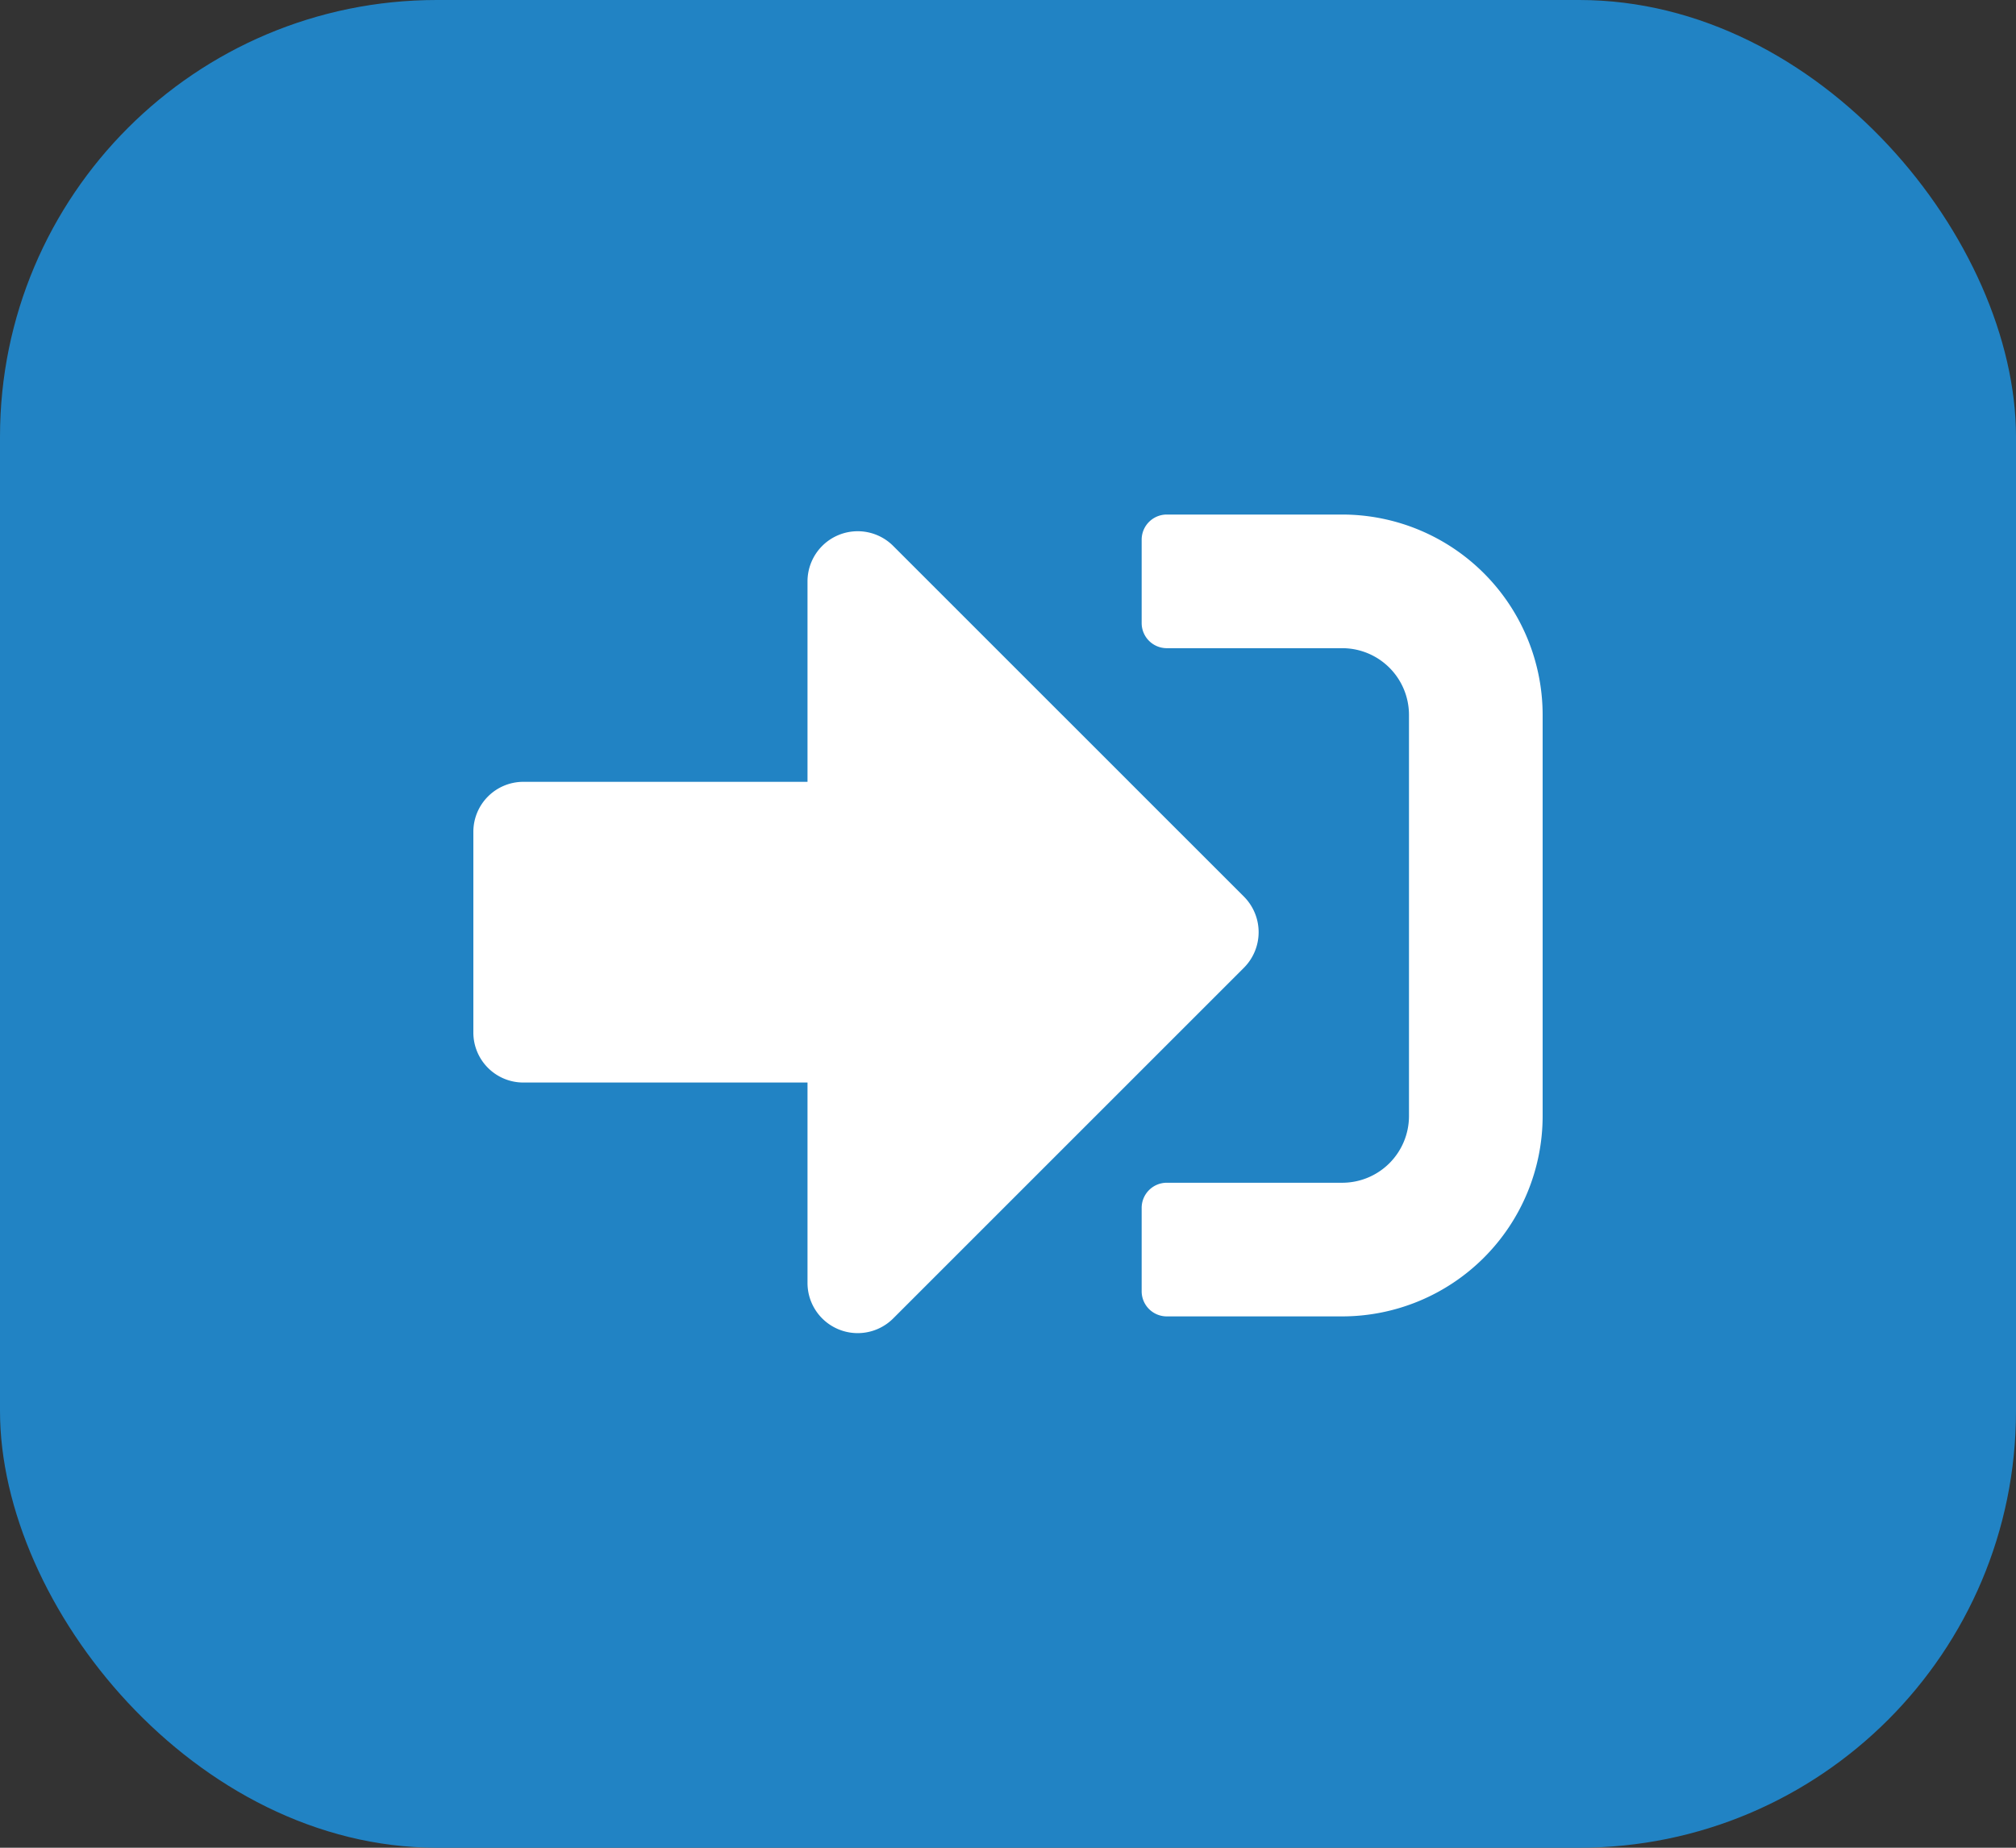 <svg xmlns="http://www.w3.org/2000/svg" width="60" height="55" viewBox="0 0 60 55">
  <rect x="0" y="0" width="60" height="55" fill="#333333" stroke="none"/>
  <g id="Group_184935" data-name="Group 184935" transform="translate(-673 -1562)">
    <rect id="Rectangle_17756" data-name="Rectangle 17756" width="60" height="55" rx="13" transform="translate(673 1562)" fill="#2183c4"/>
    <path id="sign-in-alt-solid" d="M25.857,87.868H20.636a.748.748,0,0,1-.746-.746V84.636a.748.748,0,0,1,.746-.746h5.221A1.987,1.987,0,0,0,27.846,81.9V69.967a1.987,1.987,0,0,0-1.989-1.989H20.636a.748.748,0,0,1-.746-.746V64.746A.748.748,0,0,1,20.636,64h5.221a5.969,5.969,0,0,1,5.967,5.967V81.9A5.969,5.969,0,0,1,25.857,87.868ZM22.936,75.375,12.493,64.932a1.494,1.494,0,0,0-2.548,1.057v5.967H1.492A1.488,1.488,0,0,0,0,73.448v5.967a1.488,1.488,0,0,0,1.492,1.492H9.945v5.967a1.494,1.494,0,0,0,2.548,1.057L22.936,77.488A1.5,1.5,0,0,0,22.936,75.375Z" transform="translate(687.088 1513.316)" fill="#fff"/>
  </g>
</svg>
